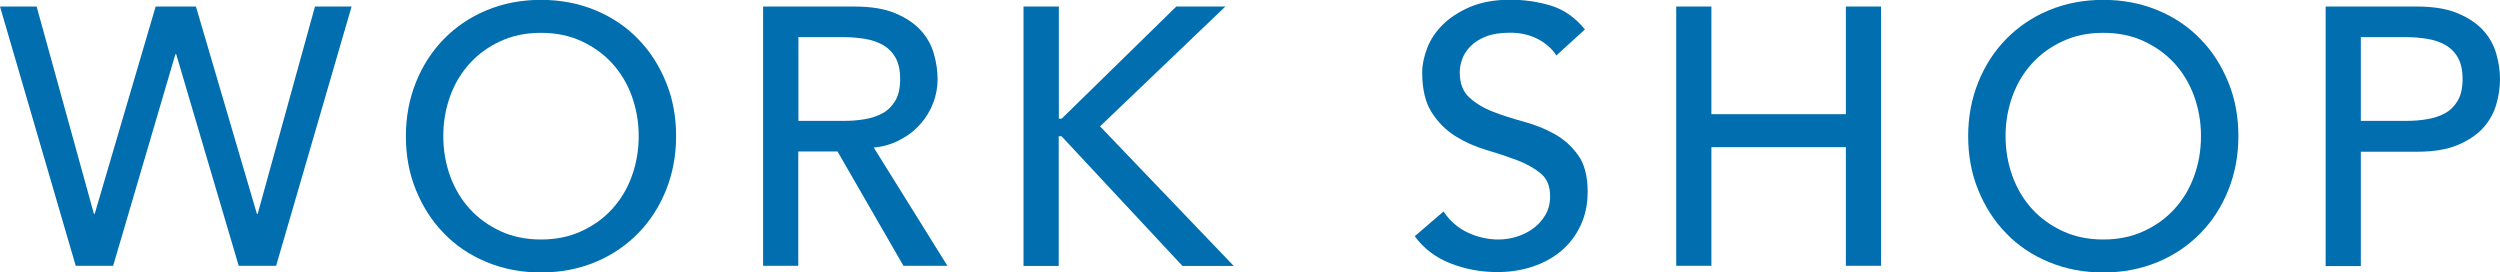 <?xml version="1.0" encoding="UTF-8"?><svg id="b" xmlns="http://www.w3.org/2000/svg" viewBox="0 0 191.13 20.83"><g id="c"><path d="M0,.5h2.8l4.38,15.85h.06L11.9.5h3.08l4.66,15.85h.06L24.08.5h2.8l-5.77,19.82h-2.86L13.47,4.14h-.06l-4.76,16.18h-2.86L0,.5Z" fill="#006eaf"/><path d="M41.36,20.83c-1.51,0-2.9-.27-4.17-.8-1.27-.53-2.36-1.26-3.26-2.2-.91-.93-1.61-2.03-2.13-3.3s-.77-2.64-.77-4.12.26-2.85.77-4.12,1.22-2.37,2.13-3.3c.91-.93,1.99-1.67,3.26-2.2,1.27-.53,2.66-.8,4.17-.8s2.9.27,4.17.8c1.27.53,2.36,1.26,3.26,2.2.91.93,1.61,2.03,2.13,3.3s.77,2.64.77,4.12-.26,2.85-.77,4.12-1.22,2.37-2.13,3.3c-.91.93-1.99,1.67-3.26,2.2-1.27.53-2.66.8-4.17.8ZM41.36,18.31c1.14,0,2.17-.21,3.08-.63.92-.42,1.7-.98,2.35-1.69s1.16-1.54,1.51-2.51c.35-.96.53-1.98.53-3.07s-.18-2.1-.53-3.07c-.35-.96-.86-1.8-1.51-2.51s-1.44-1.27-2.35-1.69c-.91-.42-1.94-.63-3.08-.63s-2.17.21-3.08.63c-.92.42-1.7.98-2.35,1.69s-1.16,1.54-1.51,2.51c-.35.96-.53,1.98-.53,3.07s.18,2.1.53,3.07c.35.96.86,1.8,1.51,2.51s1.44,1.27,2.35,1.69c.91.42,1.94.63,3.08.63Z" fill="#006eaf"/><path d="M58.35.5h6.97c1.27,0,2.31.17,3.14.52.82.35,1.47.78,1.95,1.32.48.53.81,1.13.99,1.79.19.66.28,1.3.28,1.92s-.11,1.25-.34,1.83c-.22.59-.55,1.12-.97,1.6s-.93.88-1.54,1.2c-.61.33-1.28.53-2.03.6l5.63,9.04h-3.36l-5.04-8.74h-3v8.74h-2.69V.5ZM61.04,9.24h3.53c.52,0,1.04-.04,1.55-.13.51-.08.97-.24,1.37-.46.4-.22.72-.55.97-.97.24-.42.36-.97.36-1.64s-.12-1.22-.36-1.64c-.24-.42-.57-.74-.97-.97-.4-.22-.86-.38-1.37-.46-.51-.08-1.03-.13-1.55-.13h-3.53v6.38Z" fill="#006eaf"/><path d="M78.26.5h2.69v8.57h.22L89.93.5h3.75l-9.58,9.16,10.22,10.67h-3.92l-9.24-9.91h-.22v9.91h-2.69V.5Z" fill="#006eaf"/><path d="M110.37,16.18c.49.73,1.11,1.26,1.86,1.61.76.35,1.54.52,2.34.52.45,0,.91-.07,1.37-.21s.89-.35,1.27-.63c.38-.28.69-.62.94-1.04.24-.41.36-.89.36-1.43,0-.77-.24-1.35-.73-1.75s-1.09-.74-1.81-1.01c-.72-.27-1.5-.53-2.35-.78-.85-.25-1.63-.6-2.35-1.05-.72-.45-1.32-1.05-1.81-1.81-.49-.76-.73-1.78-.73-3.07,0-.58.13-1.19.38-1.85s.65-1.25,1.19-1.79c.54-.54,1.24-.99,2.09-1.36.85-.36,1.87-.55,3.07-.55,1.08,0,2.12.15,3.11.45.99.3,1.86.91,2.6,1.82l-2.18,1.99c-.34-.52-.81-.94-1.43-1.26-.62-.32-1.32-.48-2.1-.48s-1.37.1-1.86.29c-.5.2-.89.45-1.19.76-.3.31-.51.64-.63.99-.12.35-.18.68-.18.98,0,.84.24,1.48.73,1.93.49.45,1.09.81,1.81,1.09.72.28,1.5.53,2.35.76s1.63.54,2.35.94c.72.4,1.32.94,1.81,1.62.49.68.73,1.62.73,2.81,0,.95-.18,1.81-.55,2.58-.36.77-.85,1.41-1.47,1.93-.62.52-1.34.92-2.18,1.2-.84.28-1.74.42-2.69.42-1.27,0-2.47-.22-3.61-.67-1.14-.45-2.04-1.14-2.72-2.07l2.21-1.9Z" fill="#006eaf"/><path d="M128.15.5h2.69v8.23h10.28V.5h2.69v19.82h-2.69v-9.07h-10.28v9.07h-2.69V.5Z" fill="#006eaf"/><path d="M160.8,20.83c-1.51,0-2.9-.27-4.17-.8-1.27-.53-2.36-1.26-3.26-2.2-.91-.93-1.61-2.03-2.13-3.3s-.77-2.64-.77-4.12.26-2.85.77-4.12,1.22-2.37,2.13-3.3c.91-.93,1.99-1.67,3.26-2.2,1.27-.53,2.66-.8,4.17-.8s2.9.27,4.17.8c1.27.53,2.36,1.26,3.26,2.2.91.93,1.61,2.03,2.13,3.3s.77,2.64.77,4.12-.26,2.85-.77,4.12-1.22,2.37-2.13,3.3c-.91.93-1.99,1.67-3.26,2.2-1.27.53-2.66.8-4.17.8ZM160.8,18.31c1.14,0,2.17-.21,3.08-.63.92-.42,1.7-.98,2.35-1.69s1.16-1.54,1.51-2.51c.35-.96.53-1.98.53-3.07s-.18-2.1-.53-3.07c-.35-.96-.86-1.8-1.51-2.51s-1.44-1.27-2.35-1.69c-.91-.42-1.94-.63-3.08-.63s-2.17.21-3.08.63c-.92.42-1.7.98-2.35,1.69s-1.16,1.54-1.51,2.51c-.35.96-.53,1.98-.53,3.07s.18,2.1.53,3.07c.35.96.86,1.8,1.51,2.51s1.44,1.27,2.35,1.69c.91.42,1.94.63,3.08.63Z" fill="#006eaf"/><path d="M177.8.5h6.97c1.27,0,2.31.17,3.14.52.82.35,1.47.78,1.95,1.32.48.53.81,1.13.99,1.79.19.66.28,1.3.28,1.92s-.09,1.26-.28,1.92-.52,1.26-.99,1.79c-.48.53-1.12.97-1.95,1.32-.82.35-1.87.52-3.14.52h-4.28v8.74h-2.69V.5ZM180.49,9.24h3.53c.52,0,1.04-.04,1.55-.13.51-.08.97-.24,1.37-.46.4-.22.72-.55.97-.97.24-.42.36-.97.36-1.64s-.12-1.22-.36-1.64c-.24-.42-.57-.74-.97-.97-.4-.22-.86-.38-1.37-.46-.51-.08-1.03-.13-1.55-.13h-3.53v6.38Z" fill="#006eaf"/></g></svg>